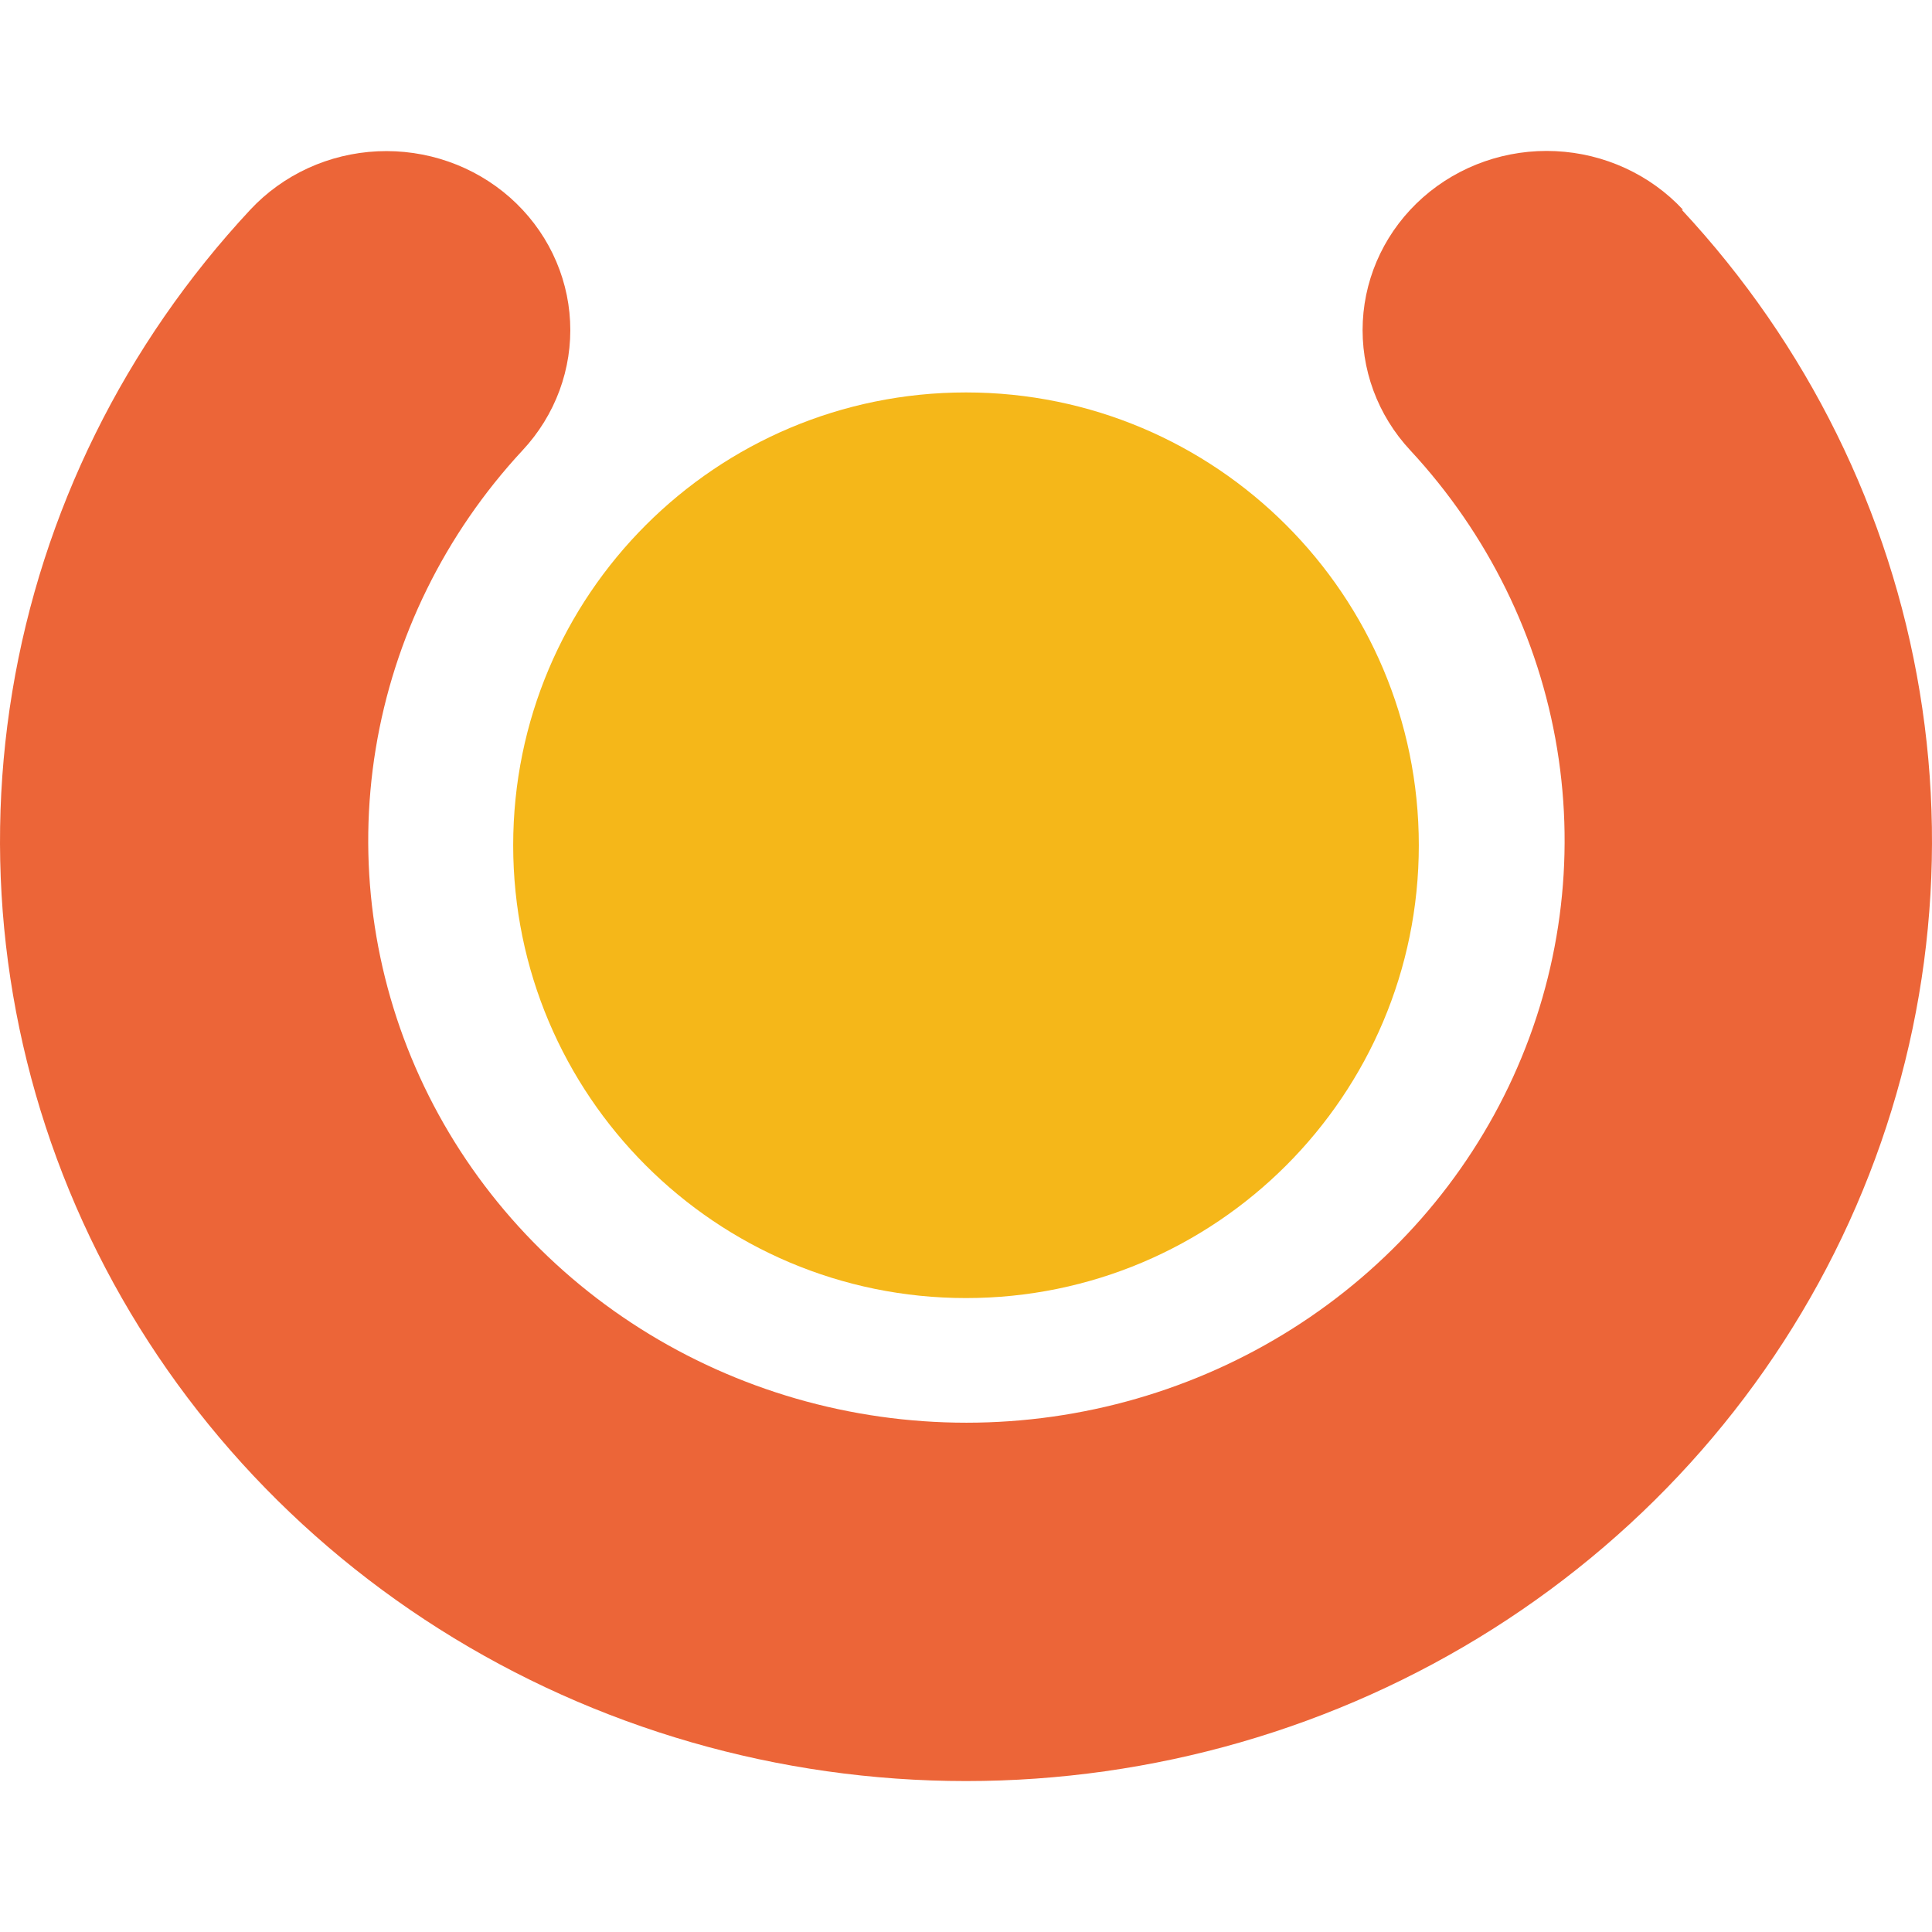 <svg width="64" height="64" viewBox="0 0 64 64" fill="none" xmlns="http://www.w3.org/2000/svg">
<path d="M32 43C40.284 43 47 36.284 47 28C47 19.716 40.284 13 32 13C23.716 13 17 19.716 17 28C17 36.284 23.716 43 32 43Z" fill="#F5B719"/>
<path d="M55.751 6.947C54.665 5.782 53.147 5.084 51.532 5.007C49.917 4.93 48.337 5.481 47.139 6.538C45.941 7.596 45.224 9.073 45.145 10.644C45.066 12.216 45.632 13.754 46.719 14.919C49.288 17.688 50.978 21.122 51.582 24.806C52.187 28.49 51.68 32.266 50.124 35.675C48.567 39.084 46.028 41.981 42.813 44.014C39.599 46.047 35.848 47.129 32.014 47.129C28.18 47.129 24.429 46.047 21.215 44.014C18 41.981 15.461 39.084 13.904 35.675C12.348 32.266 11.841 28.49 12.446 24.806C13.05 21.122 14.739 17.688 17.309 14.919C17.847 14.343 18.263 13.67 18.534 12.937C18.804 12.204 18.924 11.427 18.885 10.649C18.847 9.871 18.651 9.109 18.31 8.405C17.969 7.701 17.488 7.069 16.896 6.545C16.304 6.022 15.612 5.617 14.859 5.354C14.106 5.091 13.307 4.975 12.508 5.012C11.709 5.049 10.925 5.239 10.201 5.571C9.478 5.903 8.829 6.371 8.291 6.947C4.13 11.414 1.391 16.96 0.407 22.913C-0.578 28.865 0.235 34.967 2.745 40.479C5.255 45.99 9.356 50.674 14.549 53.962C19.742 57.25 25.805 59 32 59C38.195 59 44.258 57.25 49.451 53.962C54.644 50.674 58.745 45.99 61.255 40.479C63.766 34.967 64.578 28.865 63.593 22.913C62.609 16.96 59.87 11.414 55.709 6.947H55.751Z" fill="#EC6538"/>
</svg>
